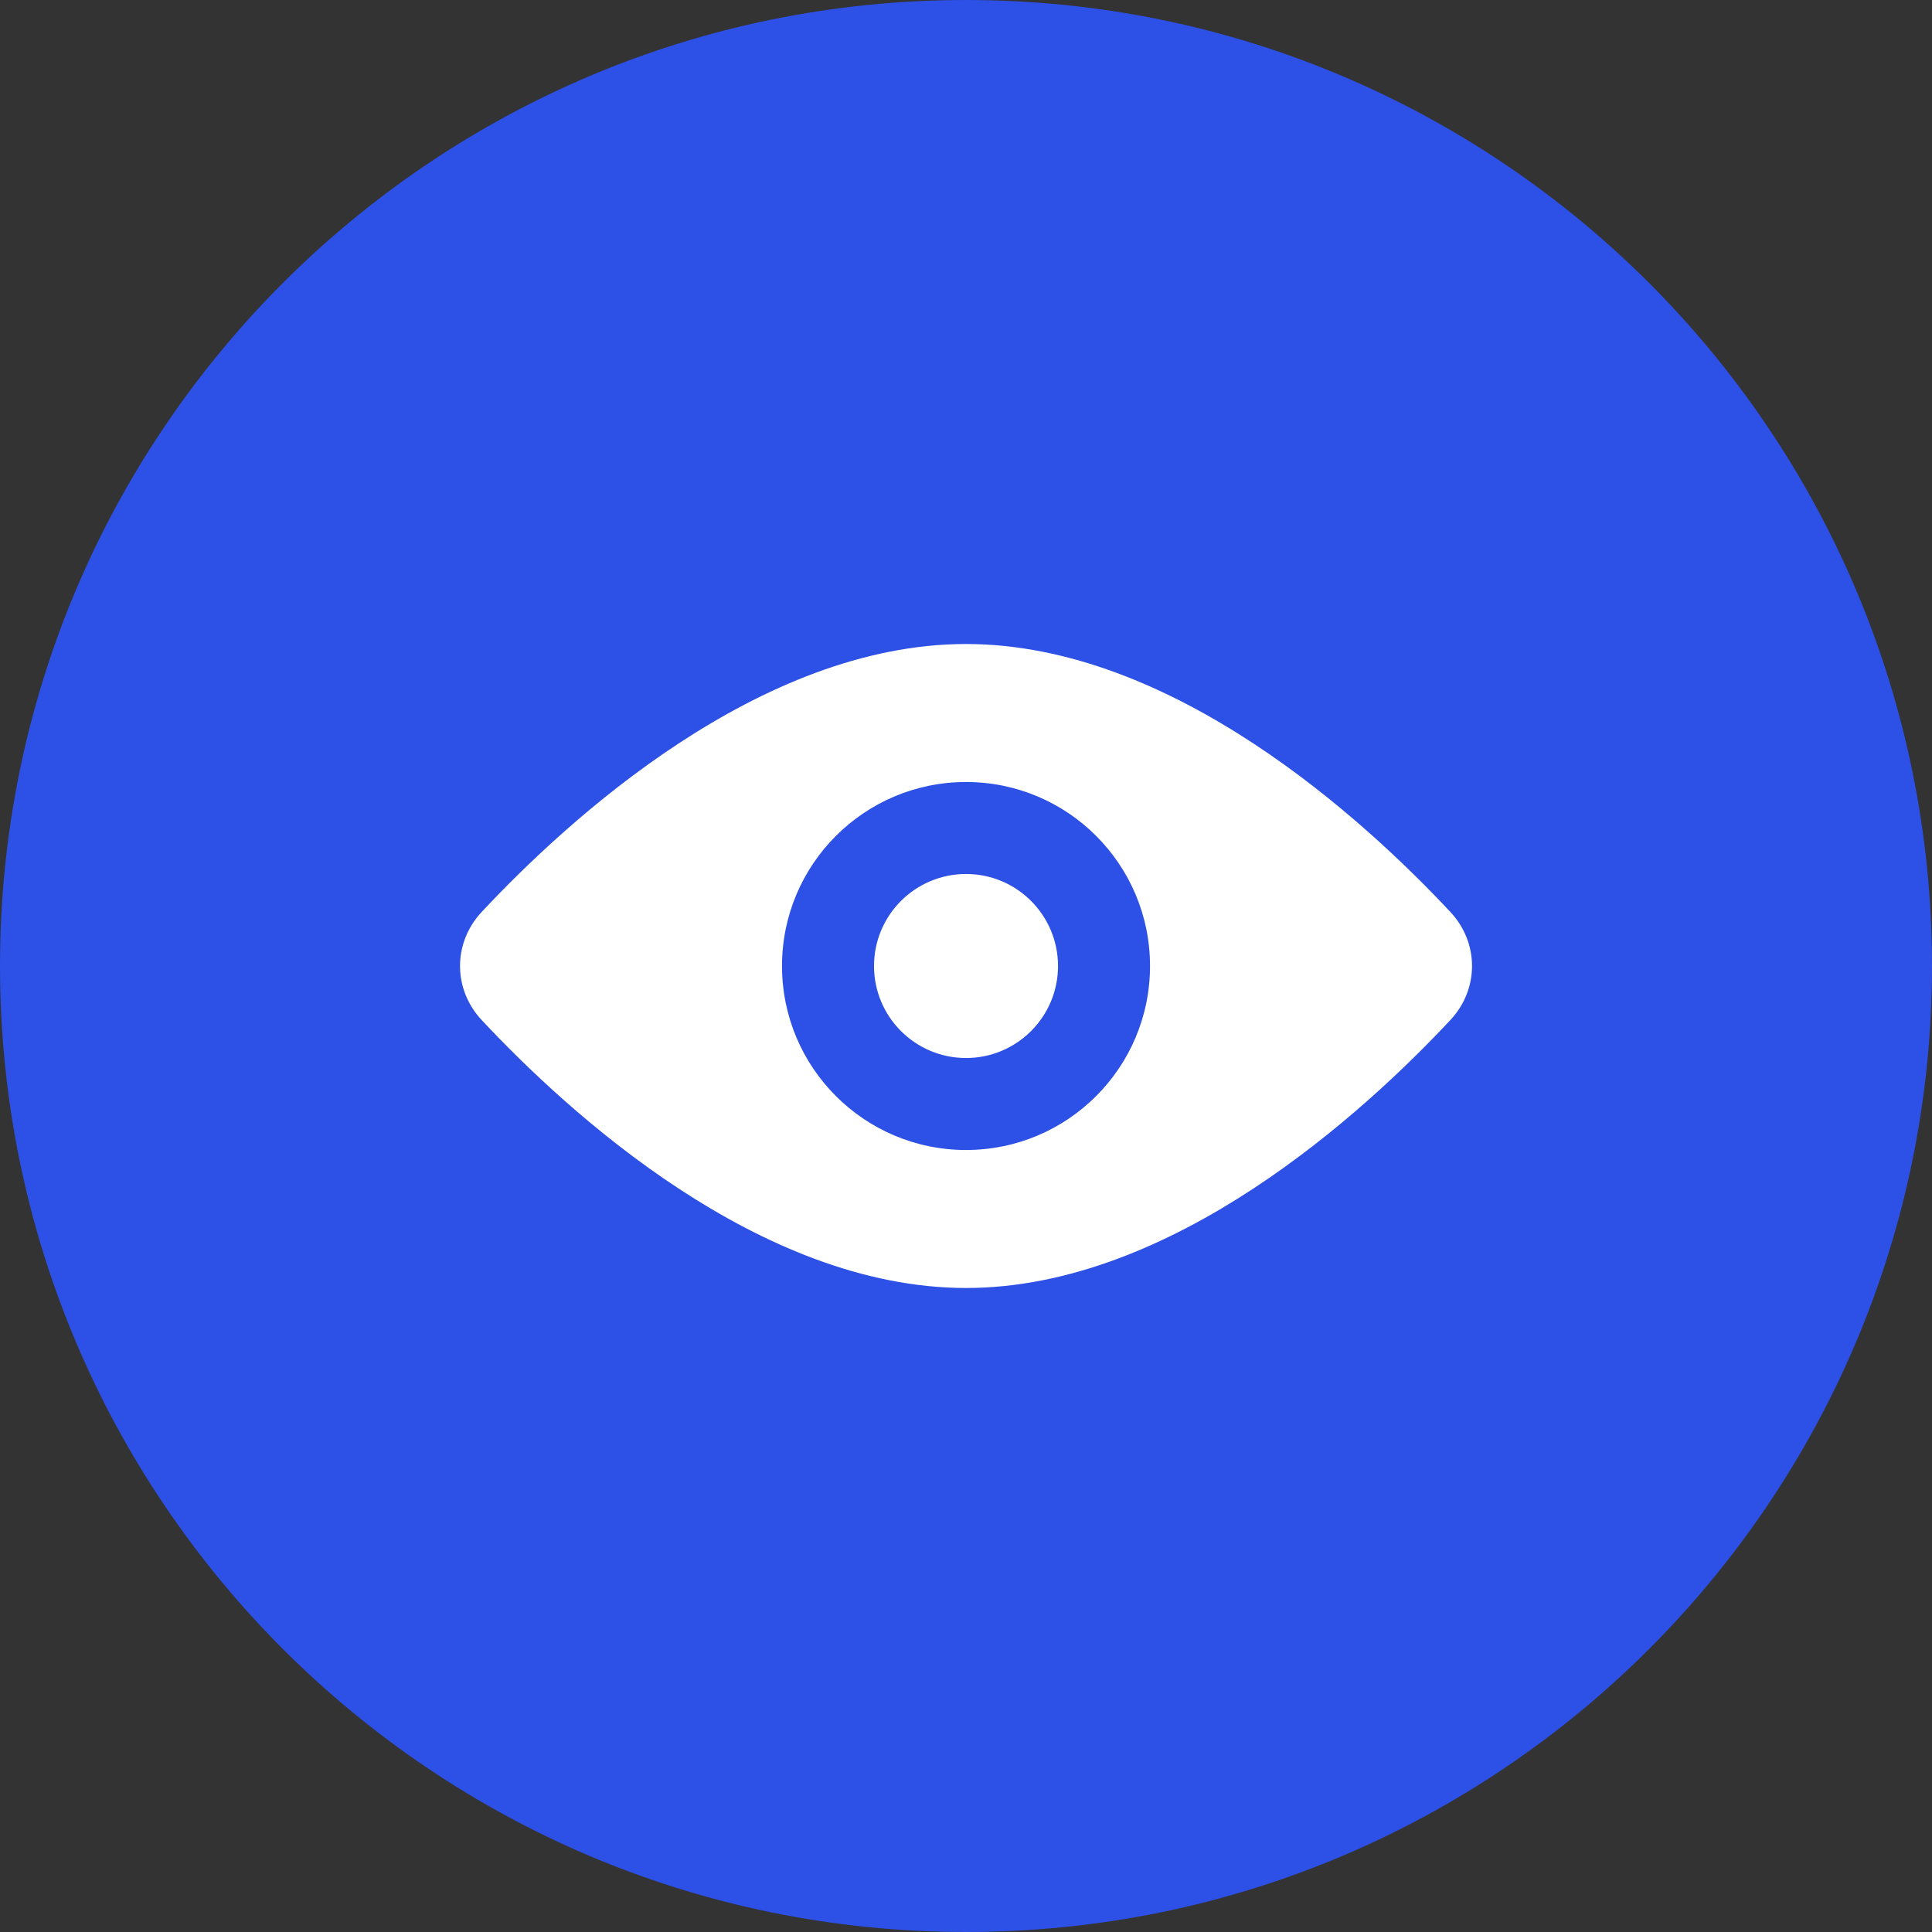 <?xml version="1.0" encoding="utf-8"?>
<svg xmlns="http://www.w3.org/2000/svg" width="56" height="56" viewBox="0 0 56 56" fill="none">
<rect x="0" y="0" width="56" height="56" fill="#333333" stroke="none"/>
<path d="M0 28C0 12.536 12.536 0 28 0C43.464 0 56 12.536 56 28C56 43.464 43.464 56 28 56C12.536 56 0 43.464 0 28Z" fill="#2D50E6"/>
<path d="M28.001 30.667C29.473 30.667 30.667 29.473 30.667 28C30.667 26.527 29.473 25.333 28.001 25.333C26.528 25.333 25.334 26.527 25.334 28C25.334 29.473 26.528 30.667 28.001 30.667Z" fill="white"/>
<path fill-rule="evenodd" clip-rule="evenodd" d="M42.039 26.433C42.877 27.328 42.877 28.672 42.039 29.567C39.553 32.226 33.996 37.333 28.001 37.333C22.005 37.333 16.448 32.226 13.962 29.567C13.125 28.672 13.125 27.328 13.962 26.433C16.448 23.774 22.005 18.667 28.001 18.667C33.996 18.667 39.553 23.774 42.039 26.433ZM33.334 28C33.334 30.945 30.946 33.333 28.001 33.333C25.055 33.333 22.667 30.945 22.667 28C22.667 25.054 25.055 22.667 28.001 22.667C30.946 22.667 33.334 25.054 33.334 28Z" fill="white"/>
</svg>